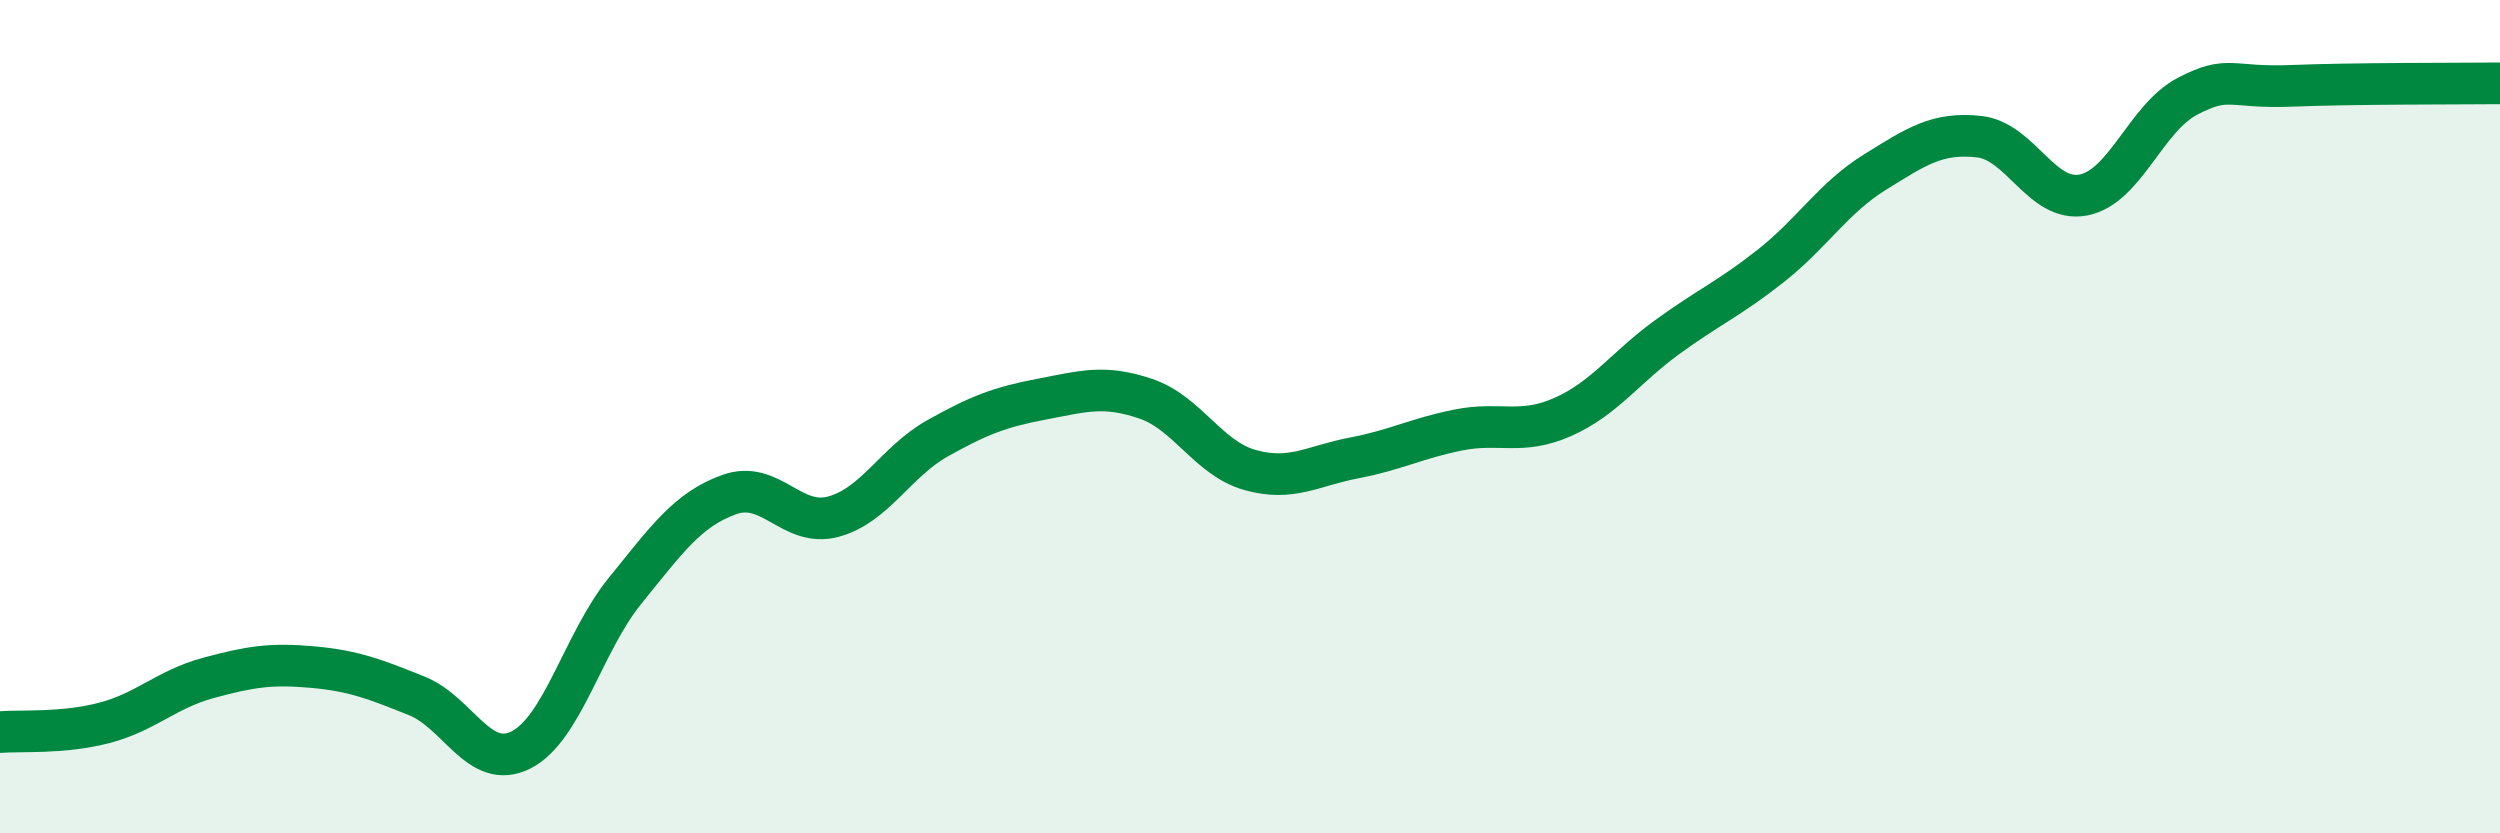 
    <svg width="60" height="20" viewBox="0 0 60 20" xmlns="http://www.w3.org/2000/svg">
      <path
        d="M 0,17.57 C 0.5,17.53 1.5,17.61 2.5,17.35 C 3.5,17.09 4,16.54 5,16.27 C 6,16 6.5,15.92 7.5,16.01 C 8.5,16.1 9,16.3 10,16.7 C 11,17.1 11.5,18.5 12.5,18 C 13.5,17.5 14,15.41 15,14.18 C 16,12.95 16.5,12.23 17.5,11.87 C 18.5,11.51 19,12.67 20,12.4 C 21,12.13 21.5,11.08 22.5,10.52 C 23.5,9.96 24,9.77 25,9.58 C 26,9.39 26.5,9.23 27.5,9.57 C 28.5,9.91 29,11 30,11.28 C 31,11.56 31.5,11.18 32.5,10.99 C 33.5,10.8 34,10.52 35,10.32 C 36,10.12 36.5,10.45 37.5,10.01 C 38.5,9.57 39,8.83 40,8.1 C 41,7.37 41.5,7.17 42.5,6.38 C 43.5,5.59 44,4.75 45,4.13 C 46,3.51 46.5,3.17 47.5,3.28 C 48.5,3.39 49,4.87 50,4.68 C 51,4.49 51.5,2.83 52.5,2.31 C 53.5,1.79 53.5,2.12 55,2.06 C 56.5,2 59,2.01 60,2L60 20L0 20Z"
        fill="#008740"
        opacity="0.1"
        stroke-linecap="round"
        stroke-linejoin="round"
      />
      <path
        d="M 0,17.57 C 0.5,17.53 1.5,17.61 2.5,17.35 C 3.5,17.09 4,16.54 5,16.27 C 6,16 6.5,15.92 7.5,16.01 C 8.5,16.1 9,16.3 10,16.7 C 11,17.1 11.5,18.5 12.5,18 C 13.5,17.5 14,15.41 15,14.18 C 16,12.95 16.5,12.23 17.5,11.87 C 18.5,11.51 19,12.67 20,12.4 C 21,12.13 21.5,11.08 22.5,10.52 C 23.5,9.96 24,9.77 25,9.58 C 26,9.39 26.5,9.23 27.5,9.57 C 28.5,9.91 29,11 30,11.28 C 31,11.56 31.5,11.18 32.5,10.99 C 33.5,10.8 34,10.52 35,10.32 C 36,10.12 36.5,10.45 37.5,10.01 C 38.5,9.57 39,8.83 40,8.1 C 41,7.37 41.5,7.17 42.5,6.38 C 43.5,5.59 44,4.75 45,4.13 C 46,3.51 46.5,3.17 47.5,3.28 C 48.5,3.39 49,4.87 50,4.68 C 51,4.49 51.5,2.83 52.5,2.31 C 53.5,1.79 53.5,2.12 55,2.06 C 56.5,2 59,2.01 60,2"
        stroke="#008740"
        stroke-width="1"
        fill="none"
        stroke-linecap="round"
        stroke-linejoin="round"
      />
    </svg>
  